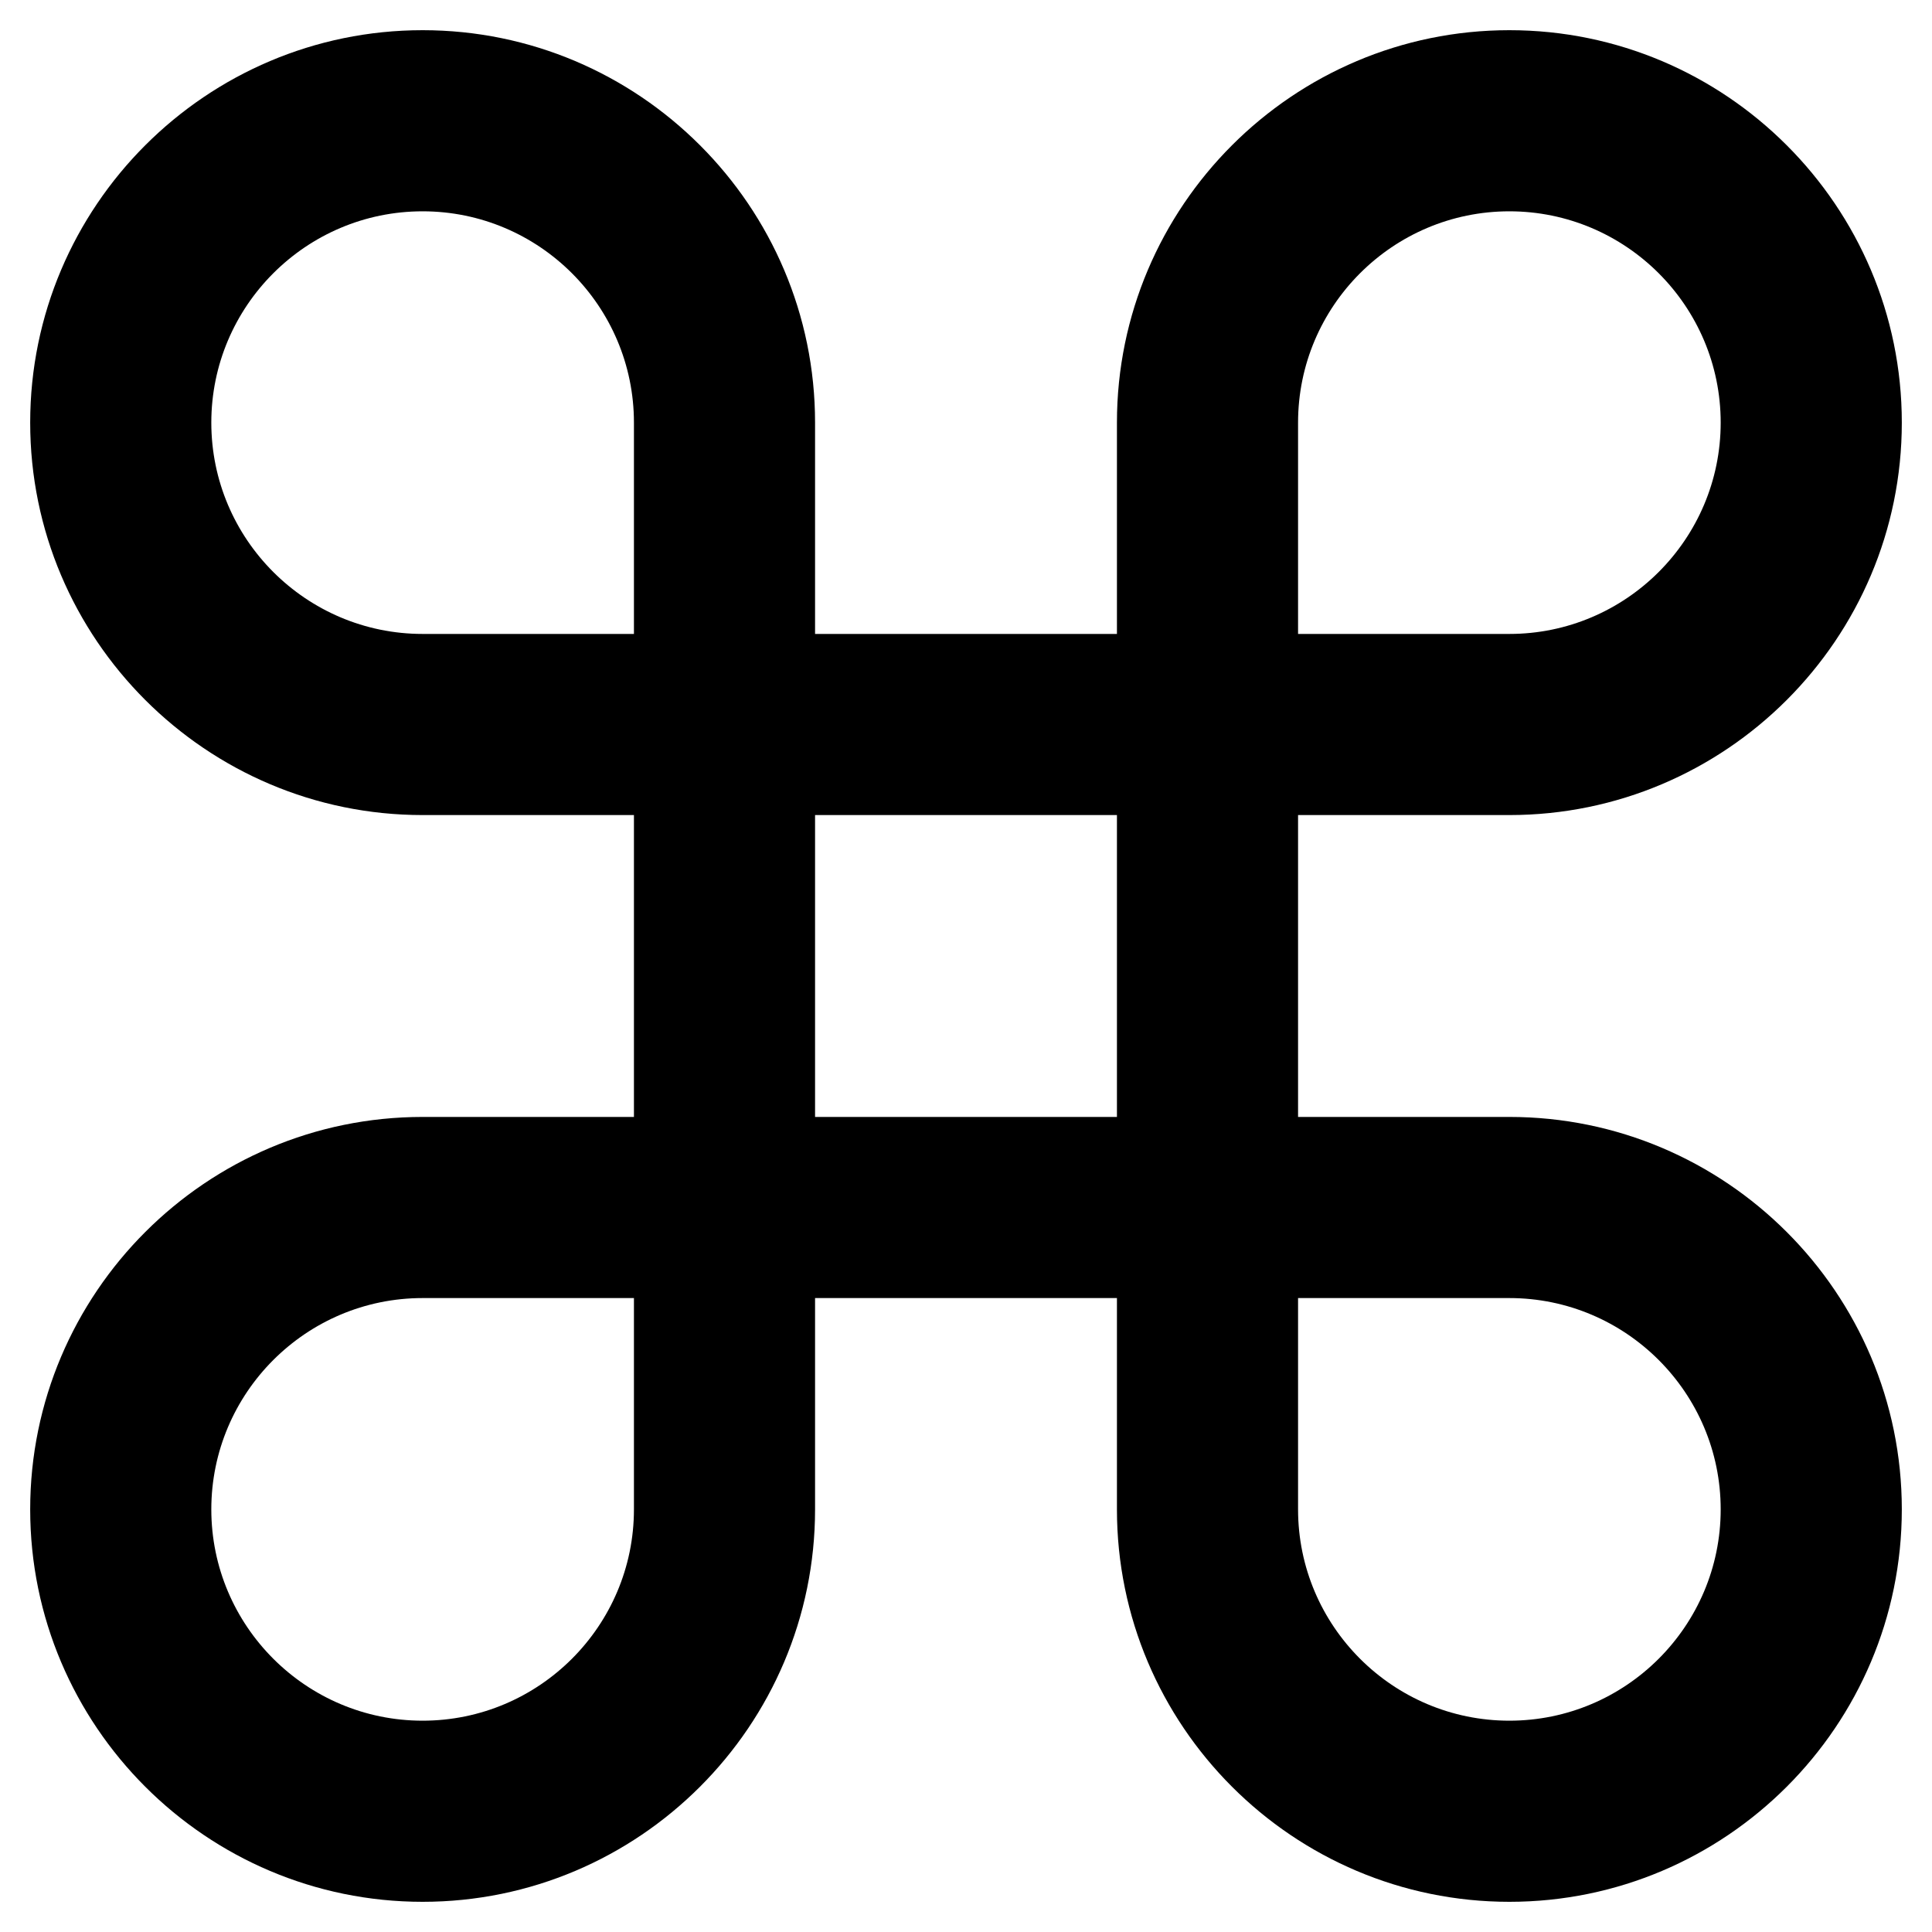 <svg xmlns="http://www.w3.org/2000/svg" viewBox="0 0 512 512"><path d="M400 504c-57.346 0-104-46.654-104-104v-56h-80v56c0 57.346-46.654 104-104 104s-104-46.654-104-104 46.654-104 104-104h56v-80h-56c-57.346 0-104-46.654-104-104s46.654-104 104-104 104 46.654 104 104v56h80v-56c0-57.346 46.654-104 104-104s104 46.654 104 104-46.654 104-104 104h-56v80h56c57.346 0 104 46.654 104 104s-46.654 104-104 104zm-56-104c0 30.879 25.121 56 56 56s56-25.121 56-56-25.121-56-56-56h-56v56zm-232-56c-30.878 0-56 25.121-56 56s25.122 56 56 56 56-25.121 56-56v-56h-56zm184-48v-80h-80v80h80zm104-128c30.879 0 56-25.122 56-56s-25.121-56-56-56-56 25.122-56 56v56h56zm-288-112c-30.878 0-56 25.122-56 56s25.122 56 56 56h56v-56c0-30.878-25.122-56-56-56z"/></svg>